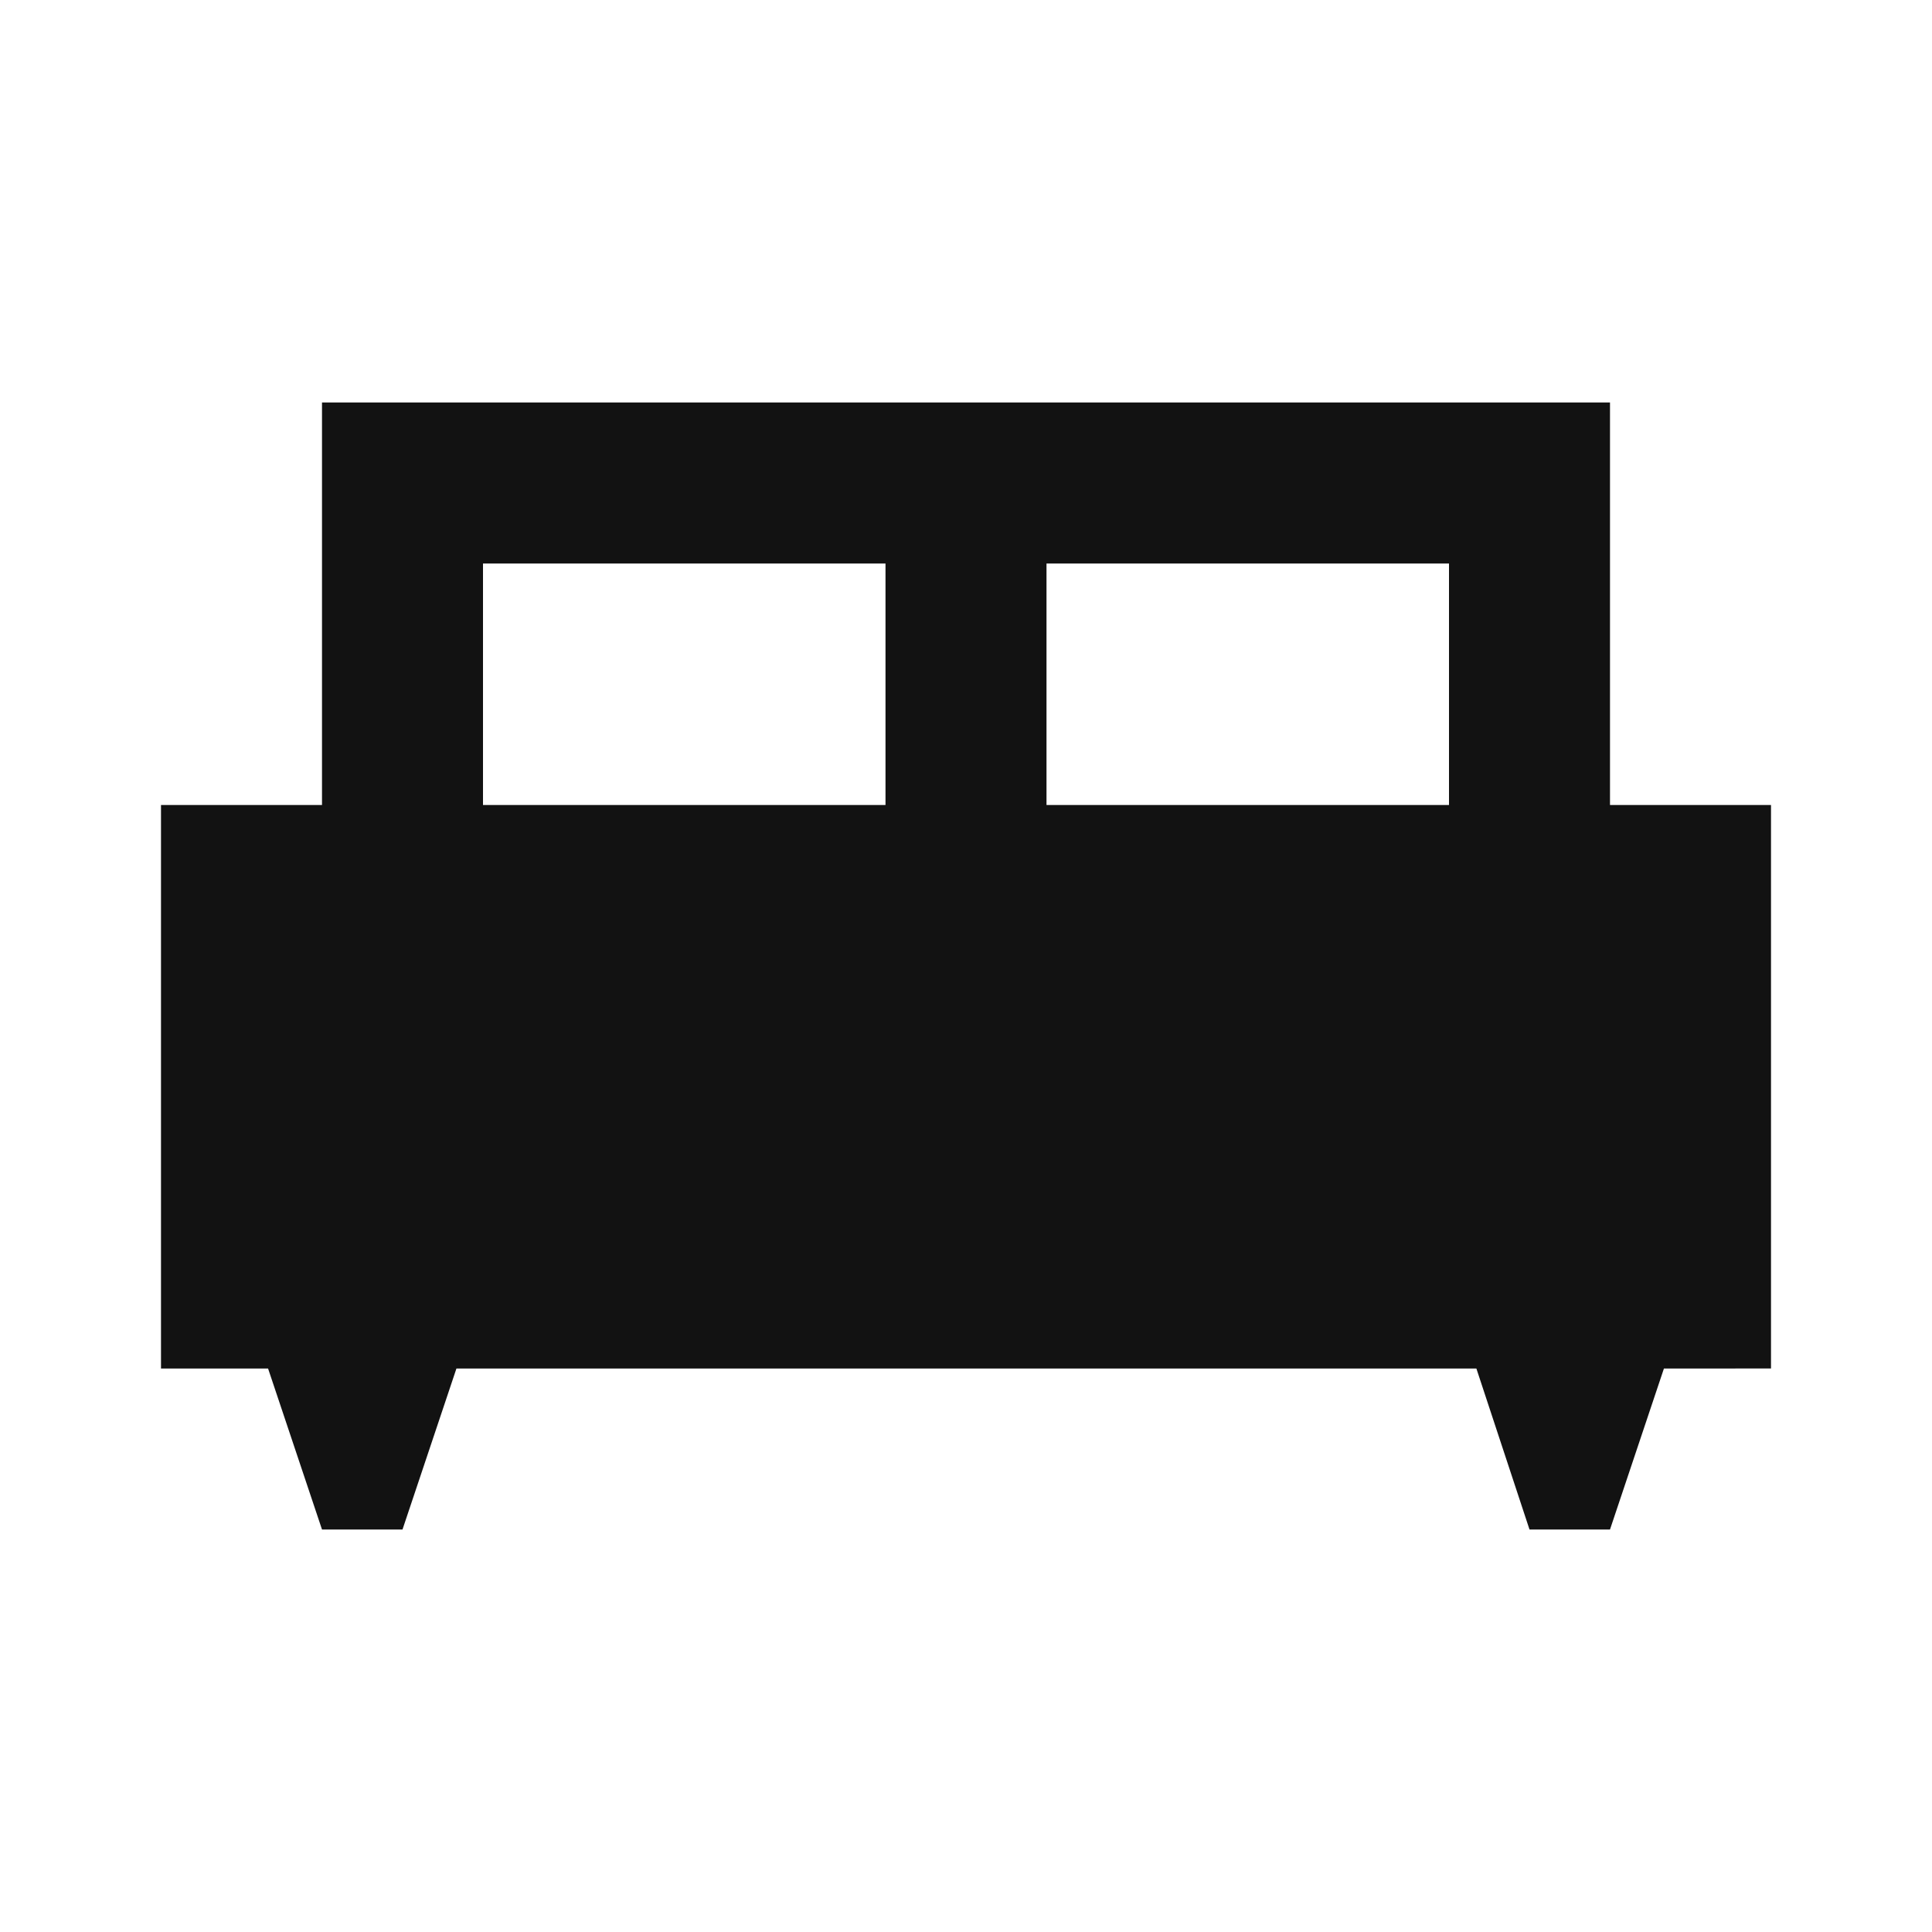 <svg class="w-64 h-64" xmlns="http://www.w3.org/2000/svg" enable-background="new 0 0 24 24" viewBox="0 0 24 24"
     fill="#121212">
    <g>
        <rect fill="none" height="24" width="24"></rect>
    </g>
    <g>
        <g>
            <rect fill="none" height="3" width="5" x="6" y="7"></rect>
            <rect fill="none" height="3" width="5" x="13" y="7"></rect>
            <path d="M20,10V5H4v5H2v7h1.33L4,19h1l0.67-2h12.67L19,19h1l0.67-2H22v-7H20z M11,10H6V7h5V10z M18,10h-5V7h5V10z"></path>
        </g>
    </g>
</svg>